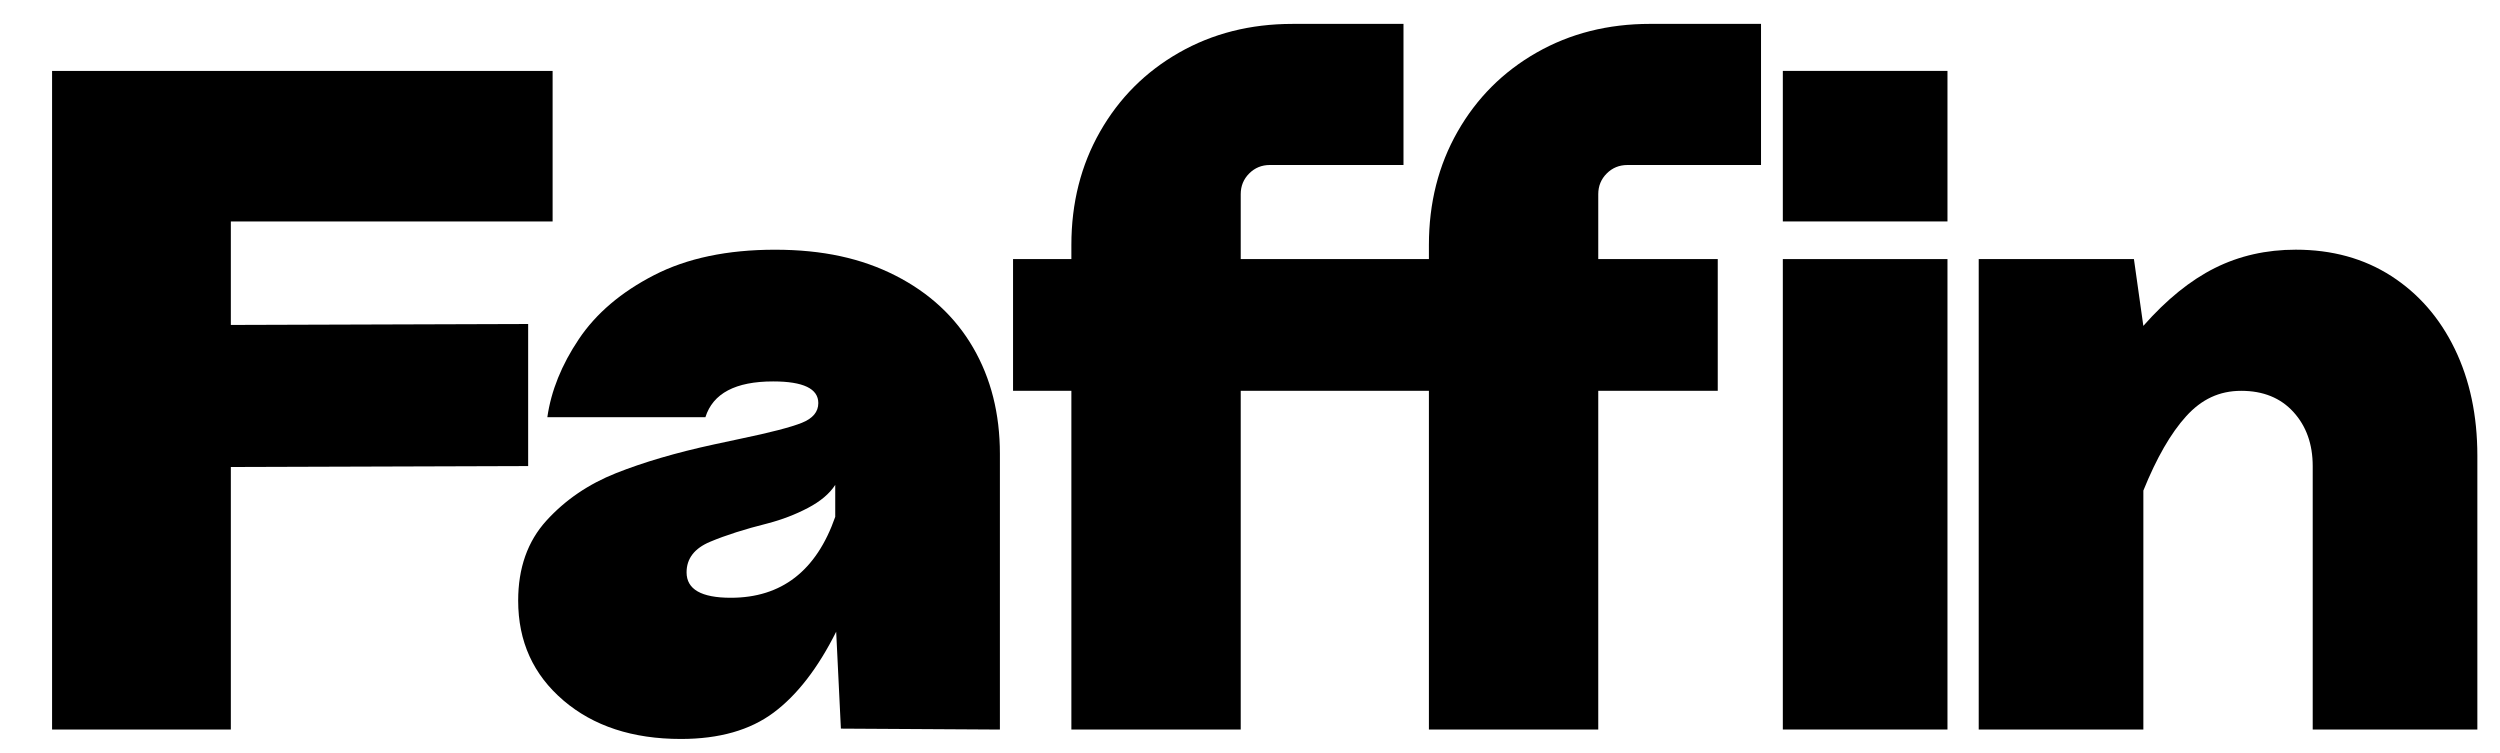 <svg xmlns="http://www.w3.org/2000/svg" id="Layer_1" viewBox="0 0 1434 432"><path d="M29.87,40.67h287.11v86.35h-184.57v59.37l170.54-.54v81.49l-170.54.54v150.57H29.87V40.67Z"></path><path d="M323.12,401.72c-17.27-14.75-25.9-33.81-25.9-57.2,0-18.7,5.4-34,16.19-45.87s24.1-20.95,39.94-27.25c15.83-6.29,34.54-11.78,56.13-16.46l15.11-3.24c17.27-3.59,29.05-6.65,35.35-9.17,6.29-2.51,9.44-6.29,9.44-11.33,0-8.27-8.63-12.41-25.9-12.41-21.59,0-34.54,6.84-38.86,20.51h-90.67c2.16-15.11,8.18-30.04,18.08-44.79,9.89-14.75,24.29-26.98,43.18-36.7,18.89-9.71,42-14.57,69.35-14.57s49.65,4.95,69.08,14.84c19.43,9.9,34.27,23.66,44.52,41.29s15.38,37.96,15.38,60.98v158.13l-91.21-.54-2.7-55.59c-10.44,20.87-22.4,36.34-35.89,46.41s-31.22,15.11-53.16,15.11c-27.71,0-50.19-7.37-67.46-22.13v-.02ZM479.09,296.48v-18.35c-3.24,5.04-8.46,9.44-15.65,13.22-7.2,3.78-14.93,6.74-23.21,8.9-12.95,3.24-23.93,6.74-32.92,10.52-9,3.78-13.49,9.63-13.49,17.54,0,9.71,8.45,14.57,25.36,14.57,29.14,0,49.11-15.46,59.91-46.41h0Z"></path><path d="M805.04,94.64h-76.63c-4.68,0-8.63,1.62-11.87,4.86s-4.86,7.2-4.86,11.87v37.24h107.94v-8.09c0-24.1,5.48-45.78,16.46-65.03,10.97-19.24,26.08-34.35,45.33-45.33,19.24-10.97,40.92-16.46,65.03-16.46h63.68v80.95h-76.63c-4.68,0-8.64,1.62-11.87,4.86-3.24,3.24-4.86,7.2-4.86,11.87v37.24h68.54v75.56h-68.54v194.28h-97.14v-194.28h-107.94v194.28h-97.14v-194.28h-33.46v-75.56h33.46v-8.09c0-24.1,5.48-45.78,16.46-65.03,10.97-19.24,26.08-34.35,45.33-45.33,19.24-10.97,40.92-16.46,65.03-16.46h63.68v80.95-.02Z"></path><path d="M1022.63,40.67h94.44v86.35h-94.44V40.67h0ZM1022.63,148.61h94.44v269.84h-94.44V148.61h0Z"></path><path d="M1134.97,148.61h89.05l5.4,38.32c13.31-15.11,26.98-26.17,41.02-33.19,14.03-7.02,29.5-10.52,46.41-10.52,20.86,0,39.12,5.04,54.78,15.11,15.65,10.08,27.79,24.02,36.43,41.83,8.63,17.81,12.95,38.23,12.95,61.25v157.05h-94.44v-151.11c0-12.59-3.7-22.94-11.06-31.03-7.38-8.09-17.36-12.14-29.95-12.14s-22.76,4.86-31.57,14.57c-8.82,9.71-17,23.93-24.56,42.64v137.08h-94.44V148.61h-.02Z"></path></svg>